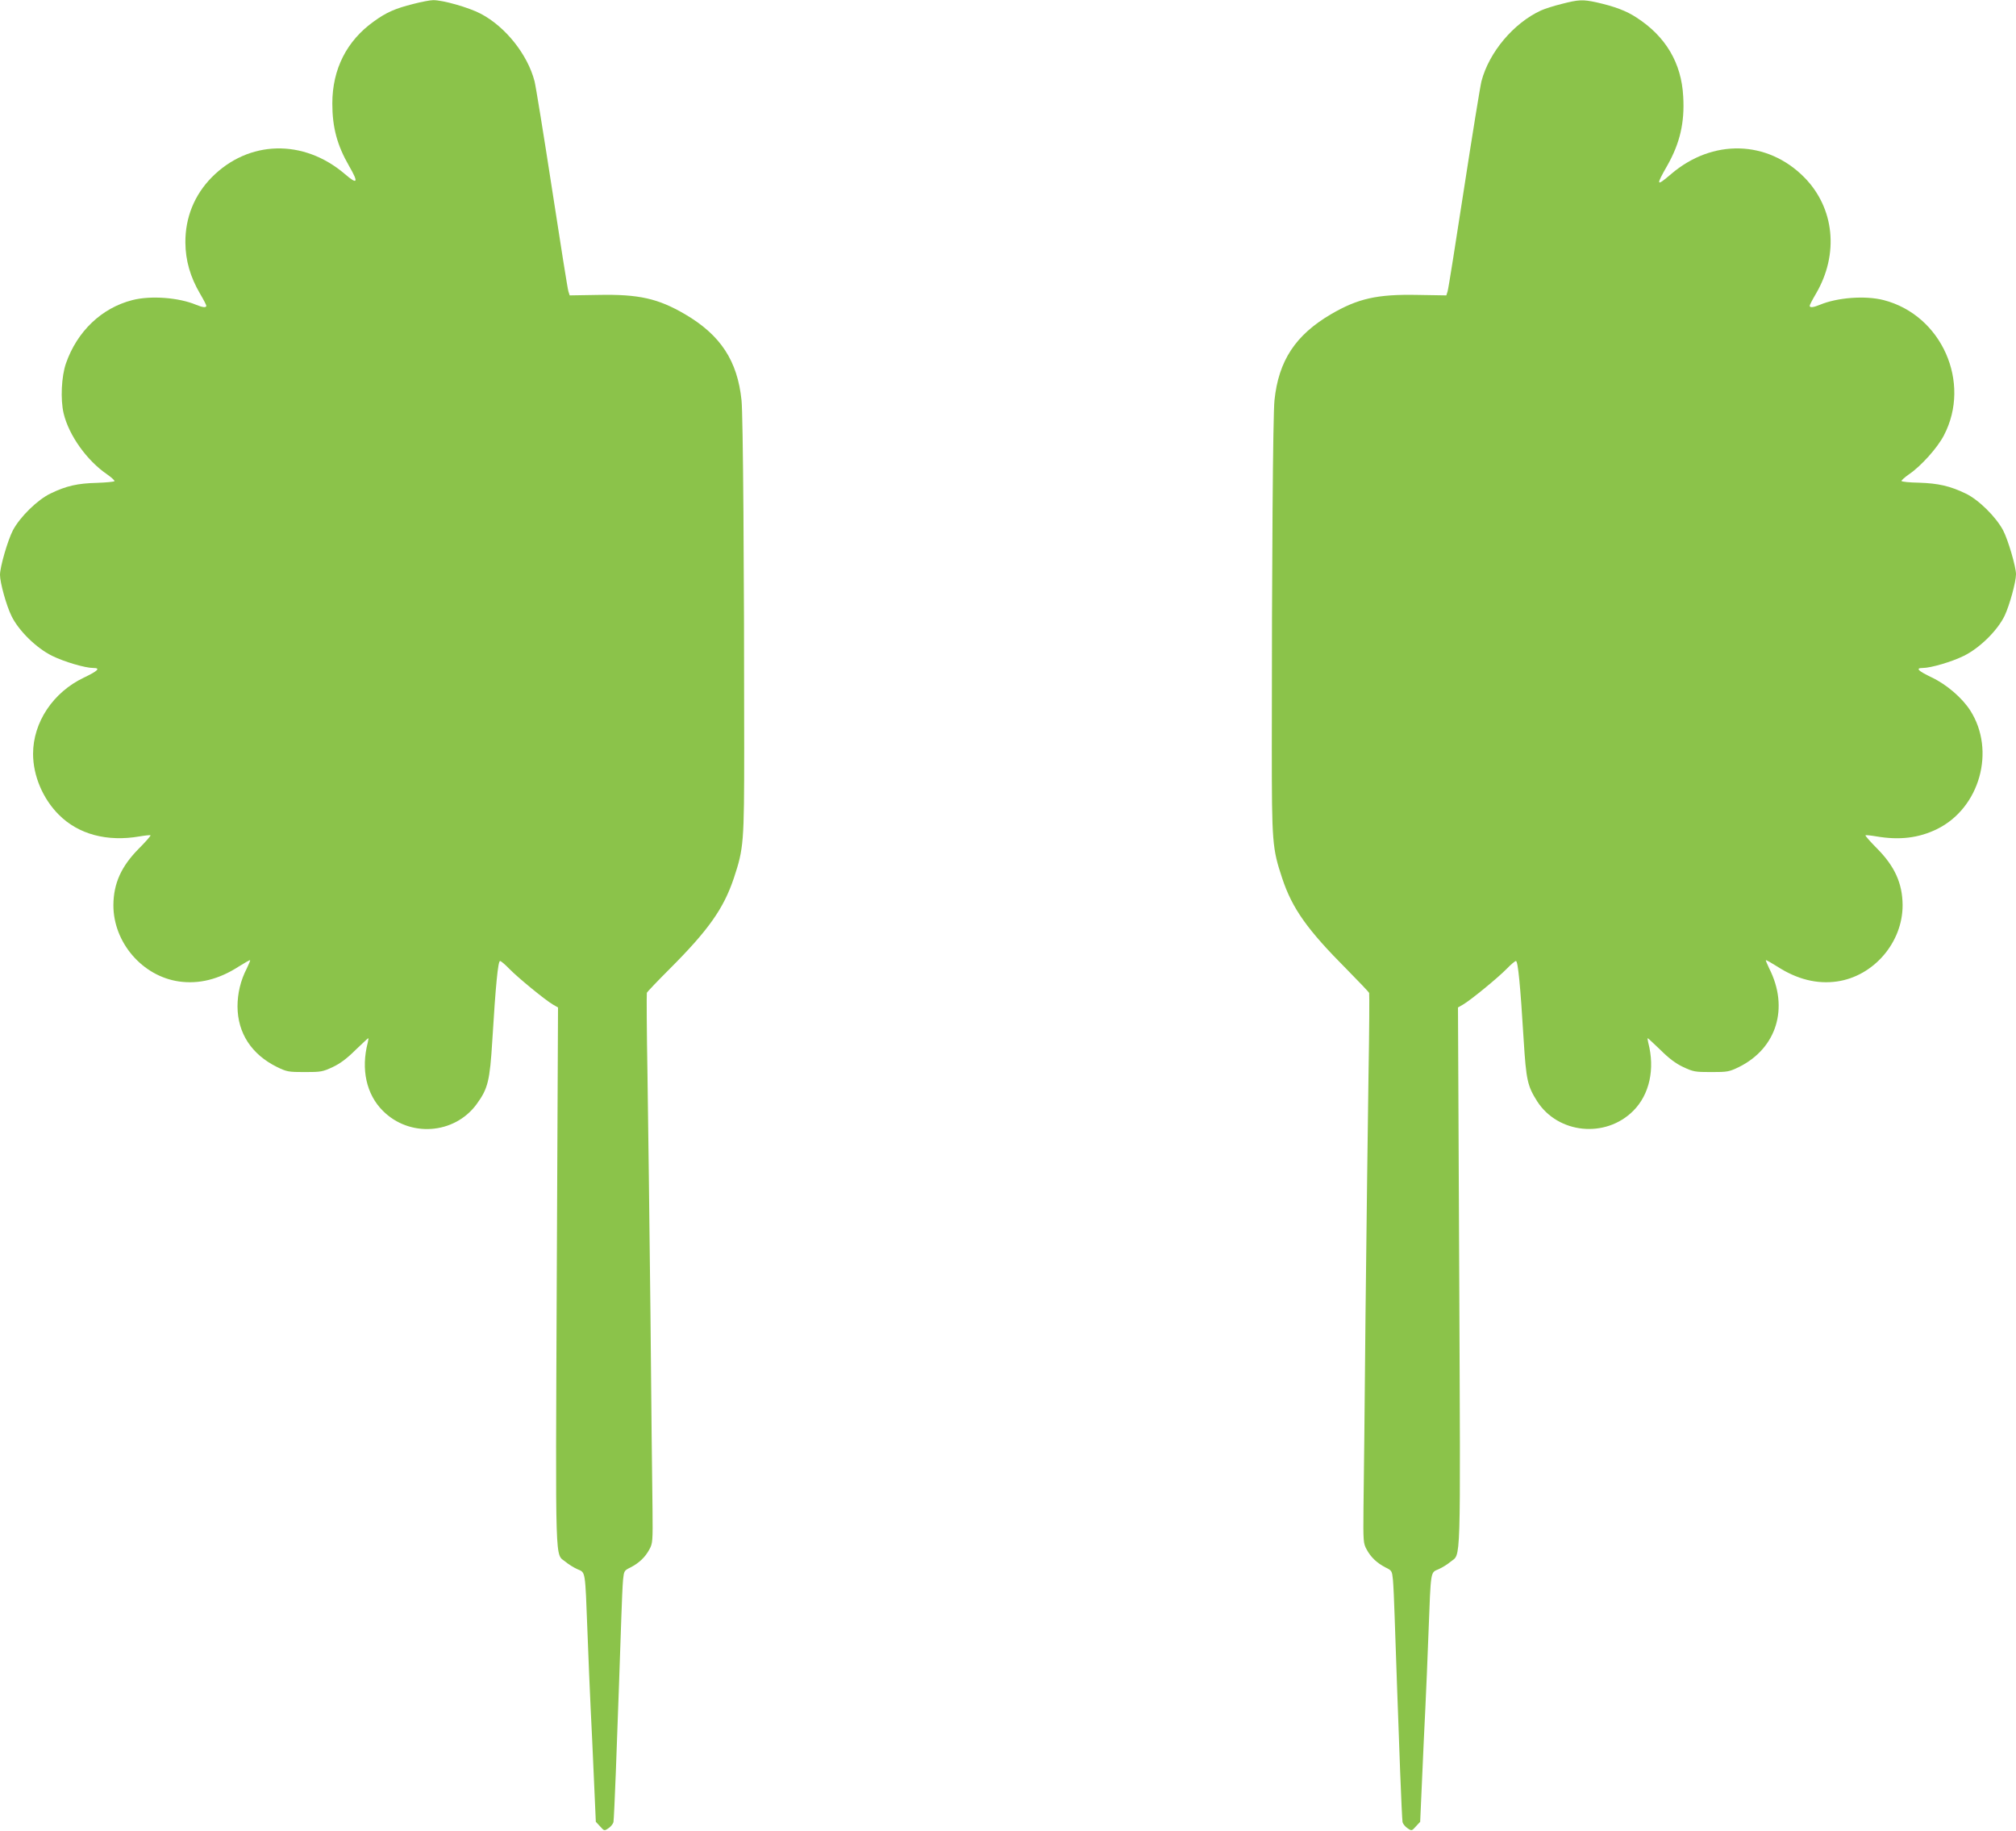 <?xml version="1.0" standalone="no"?>
<!DOCTYPE svg PUBLIC "-//W3C//DTD SVG 20010904//EN"
 "http://www.w3.org/TR/2001/REC-SVG-20010904/DTD/svg10.dtd">
<svg version="1.0" xmlns="http://www.w3.org/2000/svg"
 width="1280pt" height="1162pt" viewBox="0 0 1280 1162"
 preserveAspectRatio="xMidYMid meet">
<g transform="translate(0,1162) scale(0.1,-0.1)"
fill="#8bc34a" stroke="none">
<path d="M2624 11595 c-115 -29 -170 -53 -249 -110 -173 -123 -265 -303 -265
-522 0 -151 30 -264 106 -396 62 -107 55 -122 -26 -52 -263 225 -612 216 -846
-21 -110 -112 -168 -255 -167 -414 1 -114 31 -218 93 -324 22 -37 40 -72 40
-77 0 -13 -23 -11 -64 6 -112 47 -290 60 -406 30 -195 -50 -350 -198 -421
-401 -29 -83 -36 -229 -15 -318 33 -139 148 -300 276 -387 27 -19 48 -38 47
-43 -2 -4 -52 -9 -112 -11 -122 -3 -194 -19 -293 -67 -83 -39 -195 -149 -240
-234 -33 -64 -82 -232 -82 -283 0 -49 40 -194 73 -261 45 -93 158 -204 258
-253 77 -38 210 -77 261 -77 48 0 31 -18 -59 -61 -196 -93 -323 -284 -323
-484 0 -139 62 -285 163 -386 124 -125 307 -174 514 -138 35 6 66 9 69 7 2 -3
-31 -41 -74 -84 -112 -113 -161 -221 -162 -359 -1 -237 184 -452 417 -485 127
-18 254 14 379 95 38 24 70 42 72 40 2 -1 -8 -25 -21 -52 -40 -77 -59 -160
-59 -242 1 -169 89 -304 251 -384 62 -30 72 -32 176 -32 103 0 114 2 178 32
47 22 91 55 144 108 43 41 79 75 81 75 2 0 1 -12 -3 -28 -44 -169 -9 -329 96
-433 169 -170 454 -150 595 42 72 99 84 146 100 408 21 347 36 501 49 501 6 0
33 -23 60 -51 57 -58 227 -197 275 -225 l33 -19 -8 -1710 c-8 -1889 -12 -1752
56 -1809 19 -16 53 -37 76 -47 51 -22 48 -2 63 -399 6 -162 15 -378 20 -480 5
-102 15 -306 21 -454 l12 -270 27 -29 c26 -29 27 -30 53 -12 15 10 29 27 32
39 2 11 9 154 15 316 6 162 15 410 20 550 5 140 12 336 15 435 3 99 8 206 11
238 6 56 7 58 48 78 54 28 93 65 119 114 21 38 22 51 20 255 -2 118 -8 674
-13 1235 -6 561 -15 1247 -19 1525 -5 278 -6 511 -4 518 3 7 67 74 143 150
248 248 344 384 409 577 63 190 66 223 66 830 0 1145 -7 2113 -17 2205 -26
250 -133 413 -358 545 -171 100 -293 128 -549 123 l-184 -3 -8 25 c-5 14 -51
306 -104 650 -53 344 -103 652 -111 684 -44 170 -185 347 -342 429 -76 40
-242 87 -302 86 -19 0 -76 -11 -126 -24z"/>
<path d="M9915 11595 c-49 -12 -108 -31 -130 -41 -175 -80 -331 -266 -379
-450 -8 -32 -58 -340 -111 -684 -53 -344 -99 -636 -104 -650 l-8 -25 -184 3
c-256 5 -378 -23 -549 -123 -225 -132 -332 -295 -358 -545 -10 -91 -17 -1036
-17 -2205 0 -607 3 -640 66 -830 64 -193 160 -327 410 -578 75 -76 139 -143
142 -150 2 -7 1 -239 -4 -517 -4 -278 -13 -962 -19 -1520 -5 -558 -11 -1114
-13 -1235 -2 -209 -1 -222 20 -260 26 -49 65 -86 119 -114 41 -20 42 -22 48
-78 3 -32 8 -139 11 -238 3 -99 10 -295 15 -435 5 -140 14 -388 20 -550 6
-162 13 -305 15 -316 3 -12 17 -29 32 -39 26 -18 27 -17 53 12 l27 29 12 270
c6 148 16 352 21 454 5 102 14 318 20 480 15 397 12 377 63 399 23 10 57 31
76 47 68 57 64 -80 56 1808 l-8 1711 33 19 c48 28 218 167 275 225 27 28 54
51 60 51 13 0 28 -154 49 -500 16 -256 24 -293 86 -391 133 -206 434 -236 610
-60 103 103 139 265 95 433 -4 16 -5 28 -3 28 2 0 38 -34 81 -75 53 -53 97
-86 144 -108 64 -30 75 -32 178 -32 104 0 114 2 176 32 240 119 319 376 192
626 -13 27 -23 51 -21 52 2 2 34 -16 72 -40 125 -81 252 -113 379 -95 233 33
418 248 417 485 -1 138 -50 246 -162 359 -43 43 -76 81 -74 84 3 2 34 -1 69
-7 146 -25 268 -11 385 46 272 133 375 499 211 754 -51 79 -149 164 -244 209
-88 42 -105 60 -57 60 51 0 184 39 261 77 101 50 213 160 259 255 31 66 72
214 72 263 0 47 -50 218 -82 279 -46 86 -156 195 -239 234 -98 47 -172 64
-294 68 -60 1 -111 6 -112 11 -1 4 20 23 47 42 76 51 181 168 222 247 176 336
-14 764 -382 859 -116 30 -294 17 -406 -30 -41 -17 -64 -19 -64 -6 0 5 18 40
40 77 147 251 118 543 -74 738 -234 237 -583 246 -846 21 -95 -81 -98 -75 -23
56 79 140 110 271 100 437 -11 212 -111 381 -297 501 -64 42 -138 70 -253 96
-88 19 -113 18 -222 -10z"/>
</g>
</svg>
